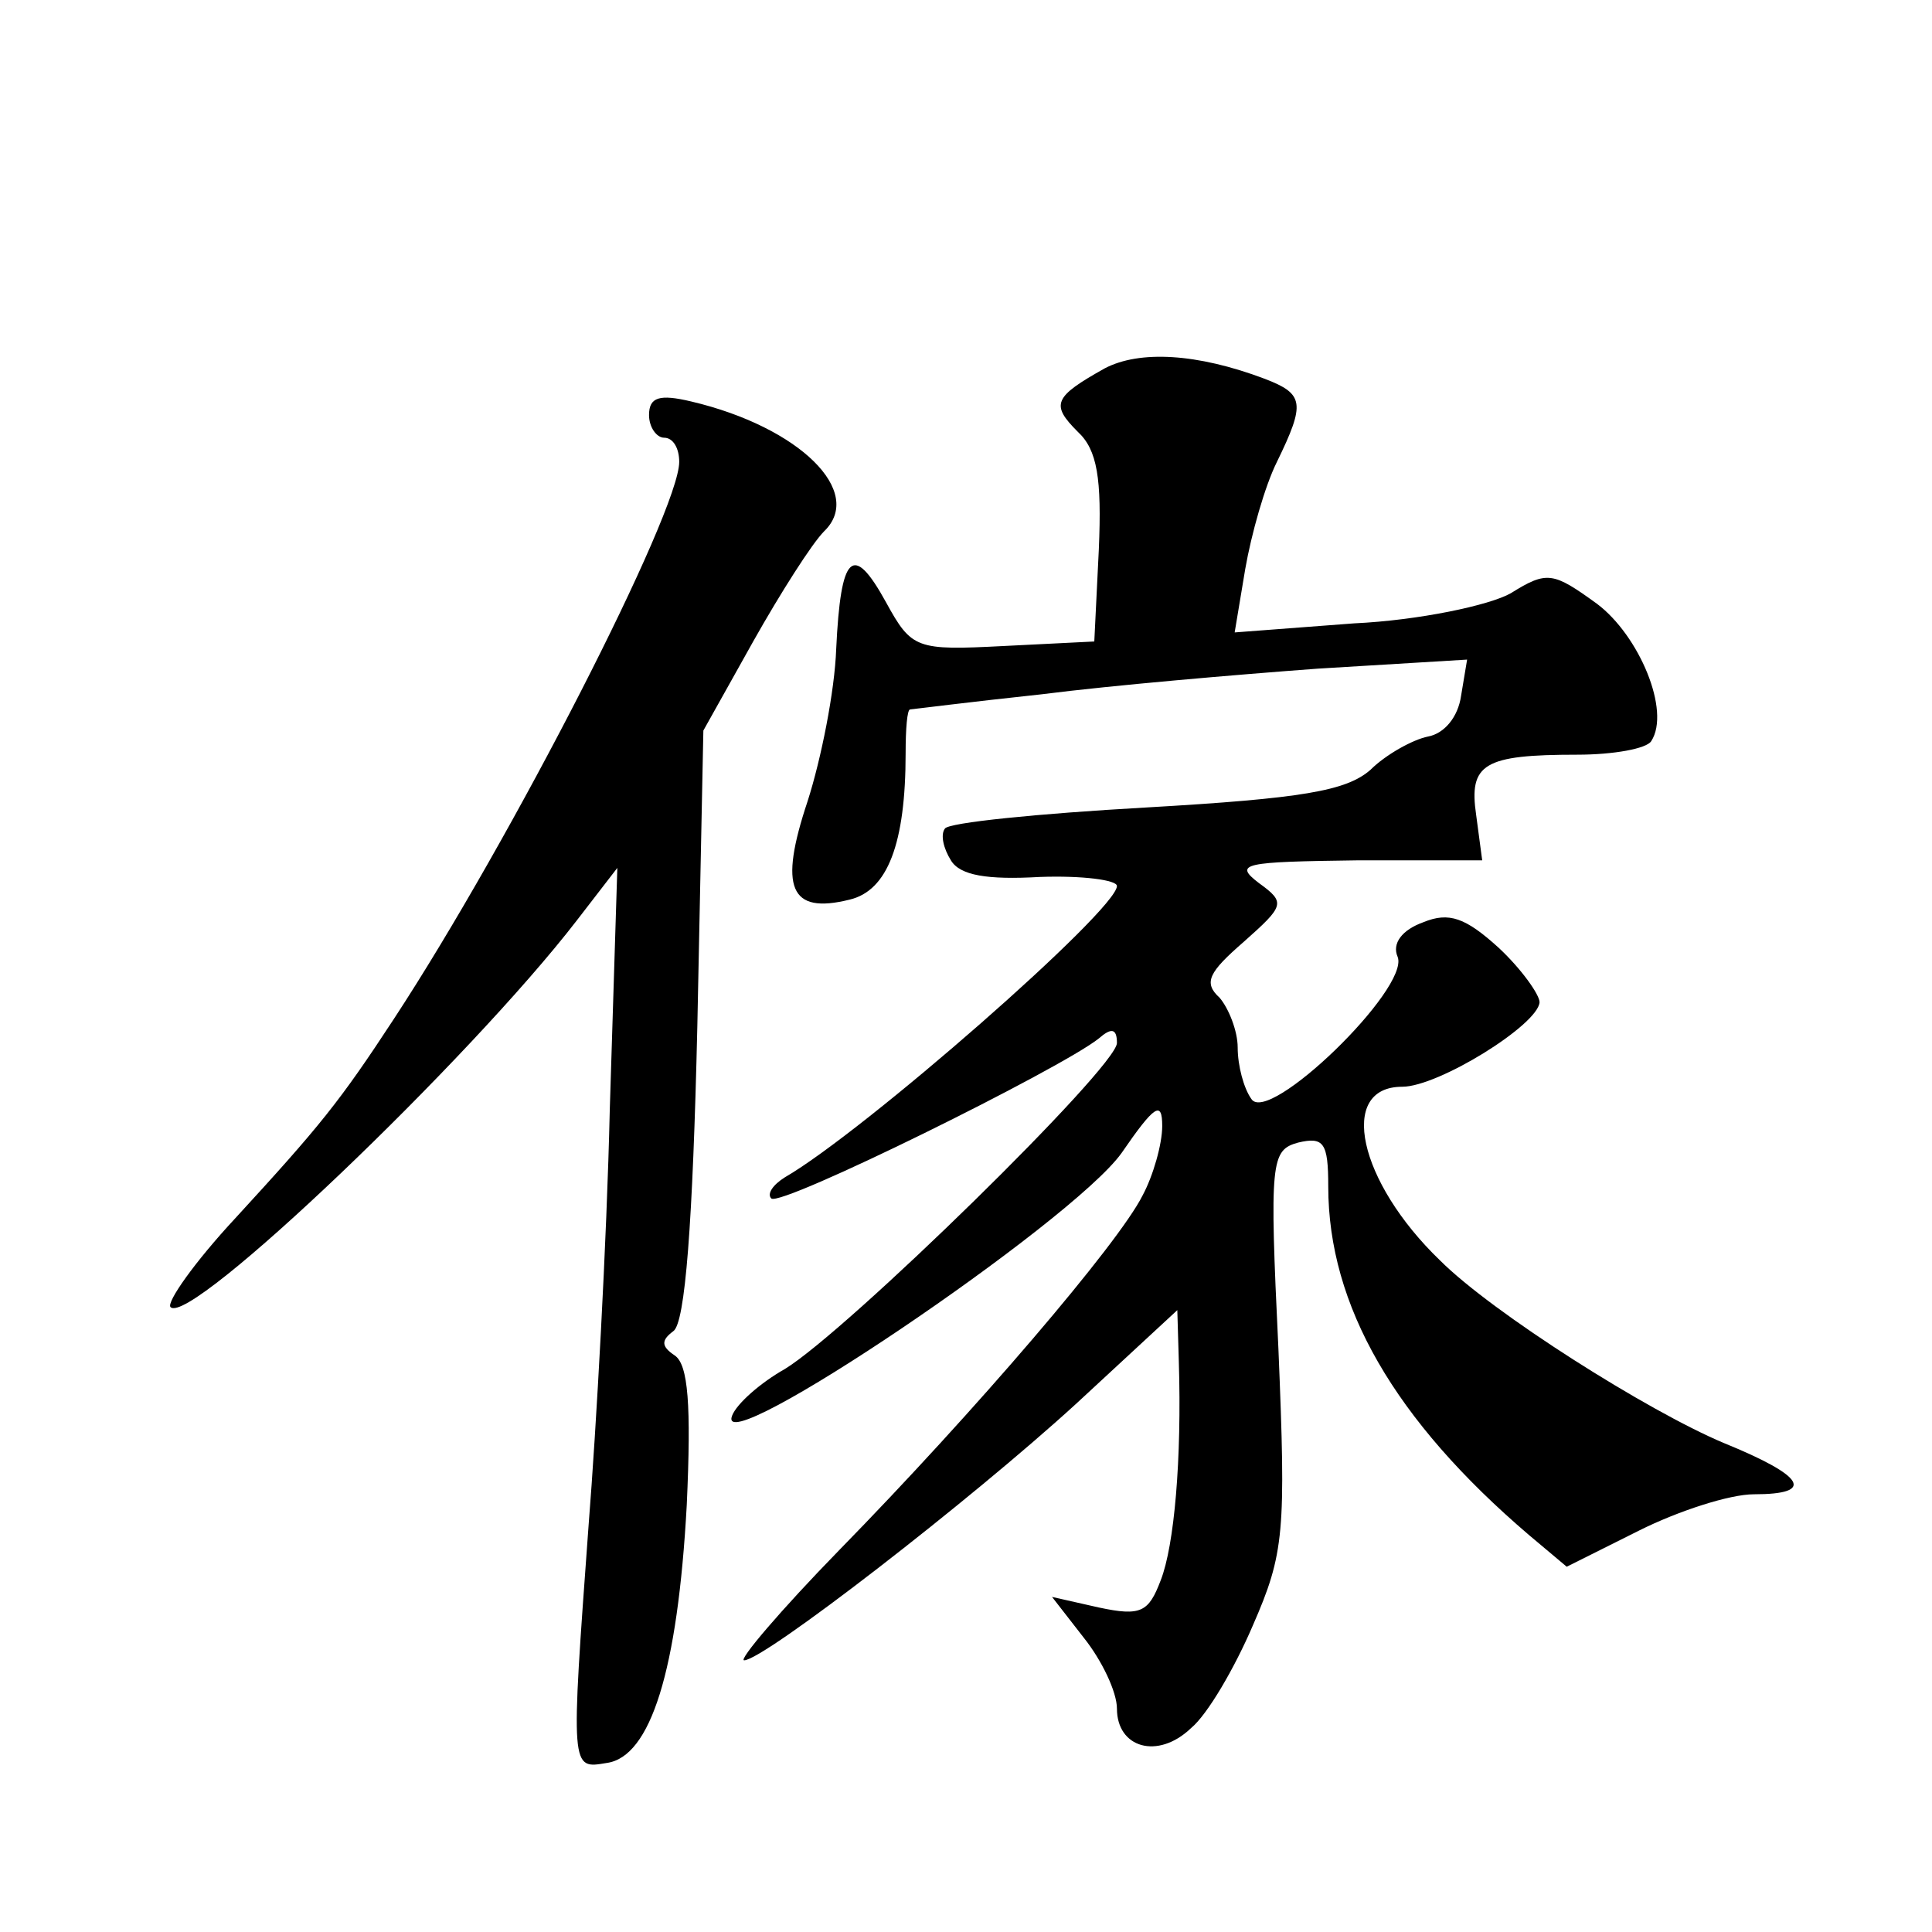 <?xml version="1.0" standalone="no"?>
<!DOCTYPE svg PUBLIC "-//W3C//DTD SVG 20010904//EN"
 "http://www.w3.org/TR/2001/REC-SVG-20010904/DTD/svg10.dtd">
<svg version="1.0" xmlns="http://www.w3.org/2000/svg"
 width="128pt" height="128pt" viewBox="0 0 128 128"
 preserveAspectRatio="xMidYMid meet">
<g transform="translate(0,128) scale(0.1,-0.1)"
fill="#0" stroke="none">
<path d="M732 1036 c-34 -19 -36 -24 -18 -42 13 -12 16 -31 14 -78 l-3 -61 -60
-3 c-58 -3 -61 -2 -78 29 -22 40 -30 32 -33 -31 -1 -28 -10 -73 -19 -101 -19 -57
-12 -75 28 -65 25 6 37 37 37 97 0 16 1 29 3 29 1 0 40 5 87 10 47 6 129 13 183
17 l99 6 -4 -24 c-2 -14 -11 -25 -22 -27 -10 -2 -28 -12 -38 -22 -16 -14 -45 -19
-149 -25 -71 -4 -131 -10 -133 -14 -3 -4 -1 -13 4 -21 6 -10 24 -13 59 -11 28 1
51 -2 51 -6 0 -16 -168 -163 -220 -193 -8 -5 -12 -11 -9 -14 6 -6 192 86 217 106
8 7 12 7 12 -3 0 -16 -179 -191 -220 -216 -16 -9 -32 -23 -35 -31 -12 -32 225 128
258 174 22 32 27 35 27 18 0 -12 -6 -33 -13 -46 -16 -32 -111 -143 -201 -235 -39
-40 -67 -73 -63 -73 13 0 150 106 220 170 l67 62 1 -34 c2 -65 -3 -122 -12 -145
-8 -21 -13 -24 -41 -18 l-31 7 21 -27 c12 -15 22 -36 22 -47 0 -26 27 -34 49 -13
11 9 29 40 41 68 21 48 22 62 17 183 -6 125 -5 132 13 137 17 4 20 0 20 -29 0 -79
44 -155 133 -231 l25 -21 48 24 c26 13 60 24 76 24 41 0 34 12 -20 34 -50 21 -153
86 -188 121 -54 52 -68 115 -25 115 24 0 90 41 91 56 0 5 -12 22 -27 36 -22 20
-33 24 -50 17 -14 -5 -21 -14 -17 -23 8 -21 -86 -112 -97 -94 -5 7 -9 22 -9 34
0 11 -6 26 -12 33 -11 10 -7 17 16 37 27 24 28 26 10 39 -17 13 -10 14 65 15 l83
0 -4 30 c-5 34 5 40 67 40 24 0 46 4 49 9 13 20 -8 70 -36 91 -29 21 -33 22 -57
7 -14 -8 -61 -18 -104 -20 l-79 -6 7 42 c4 23 13 55 21 71 19 39 18 45 -8 55 -45
17 -83 19 -106 7z M430 1005 c0 -8 5 -15 10 -15 6 0 10 -7 10 -16 0 -33 -111 -250
-189 -369 -36 -55 -49 -71 -105 -132 -27 -29 -46 -56 -43 -59 13 -13 198 164 269
256 l27 35 -5 -160 c-2 -88 -9 -212 -14 -275 -12 -164 -12 -162 12 -158 29 4 47
61 53 171 3 66 1 93 -8 99 -9 6 -9 10 -1 16 8 5 13 72 16 202 l4 196 33 59 c18
32 39 65 47 73 27 26 -16 69 -88 86 -21 5 -28 3 -28 -9z"/>
</g>
</svg>
